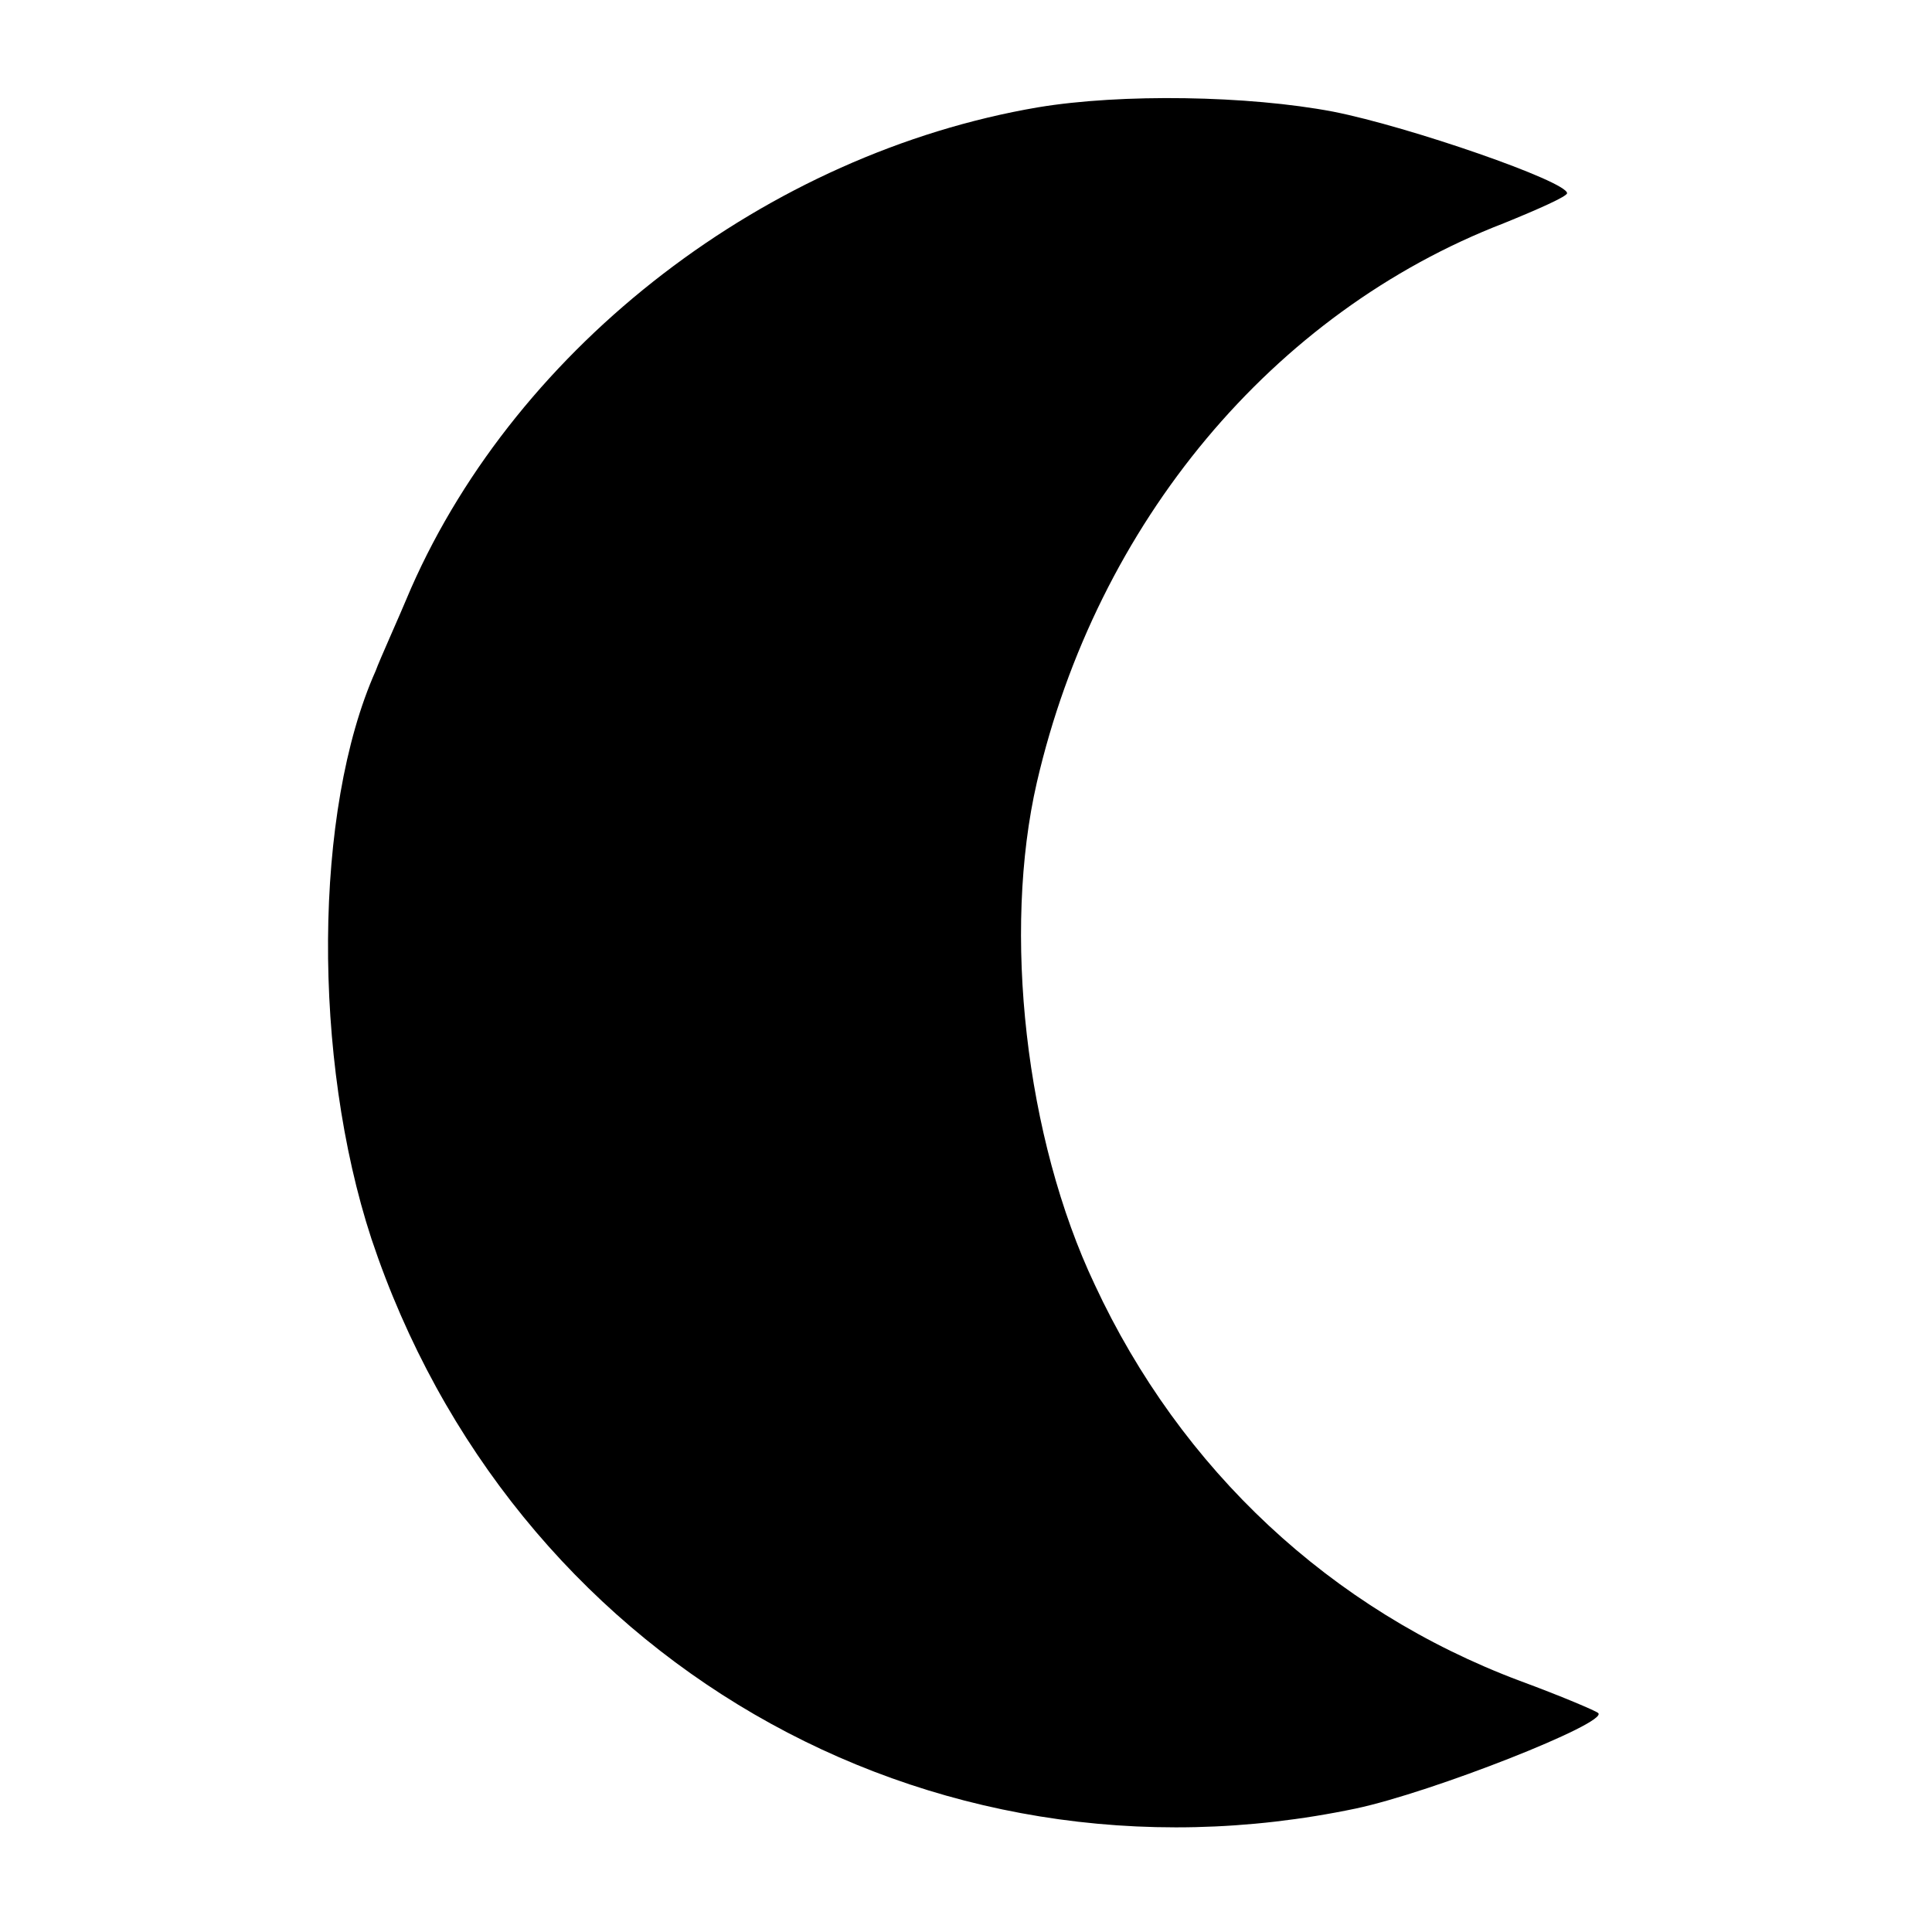 <?xml version="1.0" standalone="no"?>
<!DOCTYPE svg PUBLIC "-//W3C//DTD SVG 20010904//EN"
 "http://www.w3.org/TR/2001/REC-SVG-20010904/DTD/svg10.dtd">
<svg version="1.0" xmlns="http://www.w3.org/2000/svg"
 width="180pt" height="180pt" viewBox="0 0 180 180"
 preserveAspectRatio="xMidYMid meet">
<g transform="translate(0,180) scale(0.1,-0.1)"
fill="#000000" stroke="none">
<path d="M967 1700 c-252 -43 -484 -221 -584 -448 -13 -31 -29 -66 -33 -77
-58 -130 -59 -361 -4 -529 130 -390 516 -615 917 -531 71 15 236 80 226 89 -2
2 -35 16 -73 30 -176 66 -316 197 -396 369 -65 137 -86 329 -54 468 56 242
220 438 435 521 32 13 59 25 59 28 0 11 -147 62 -218 76 -79 15 -197 17 -275
4z"/>
</g>
</svg>
